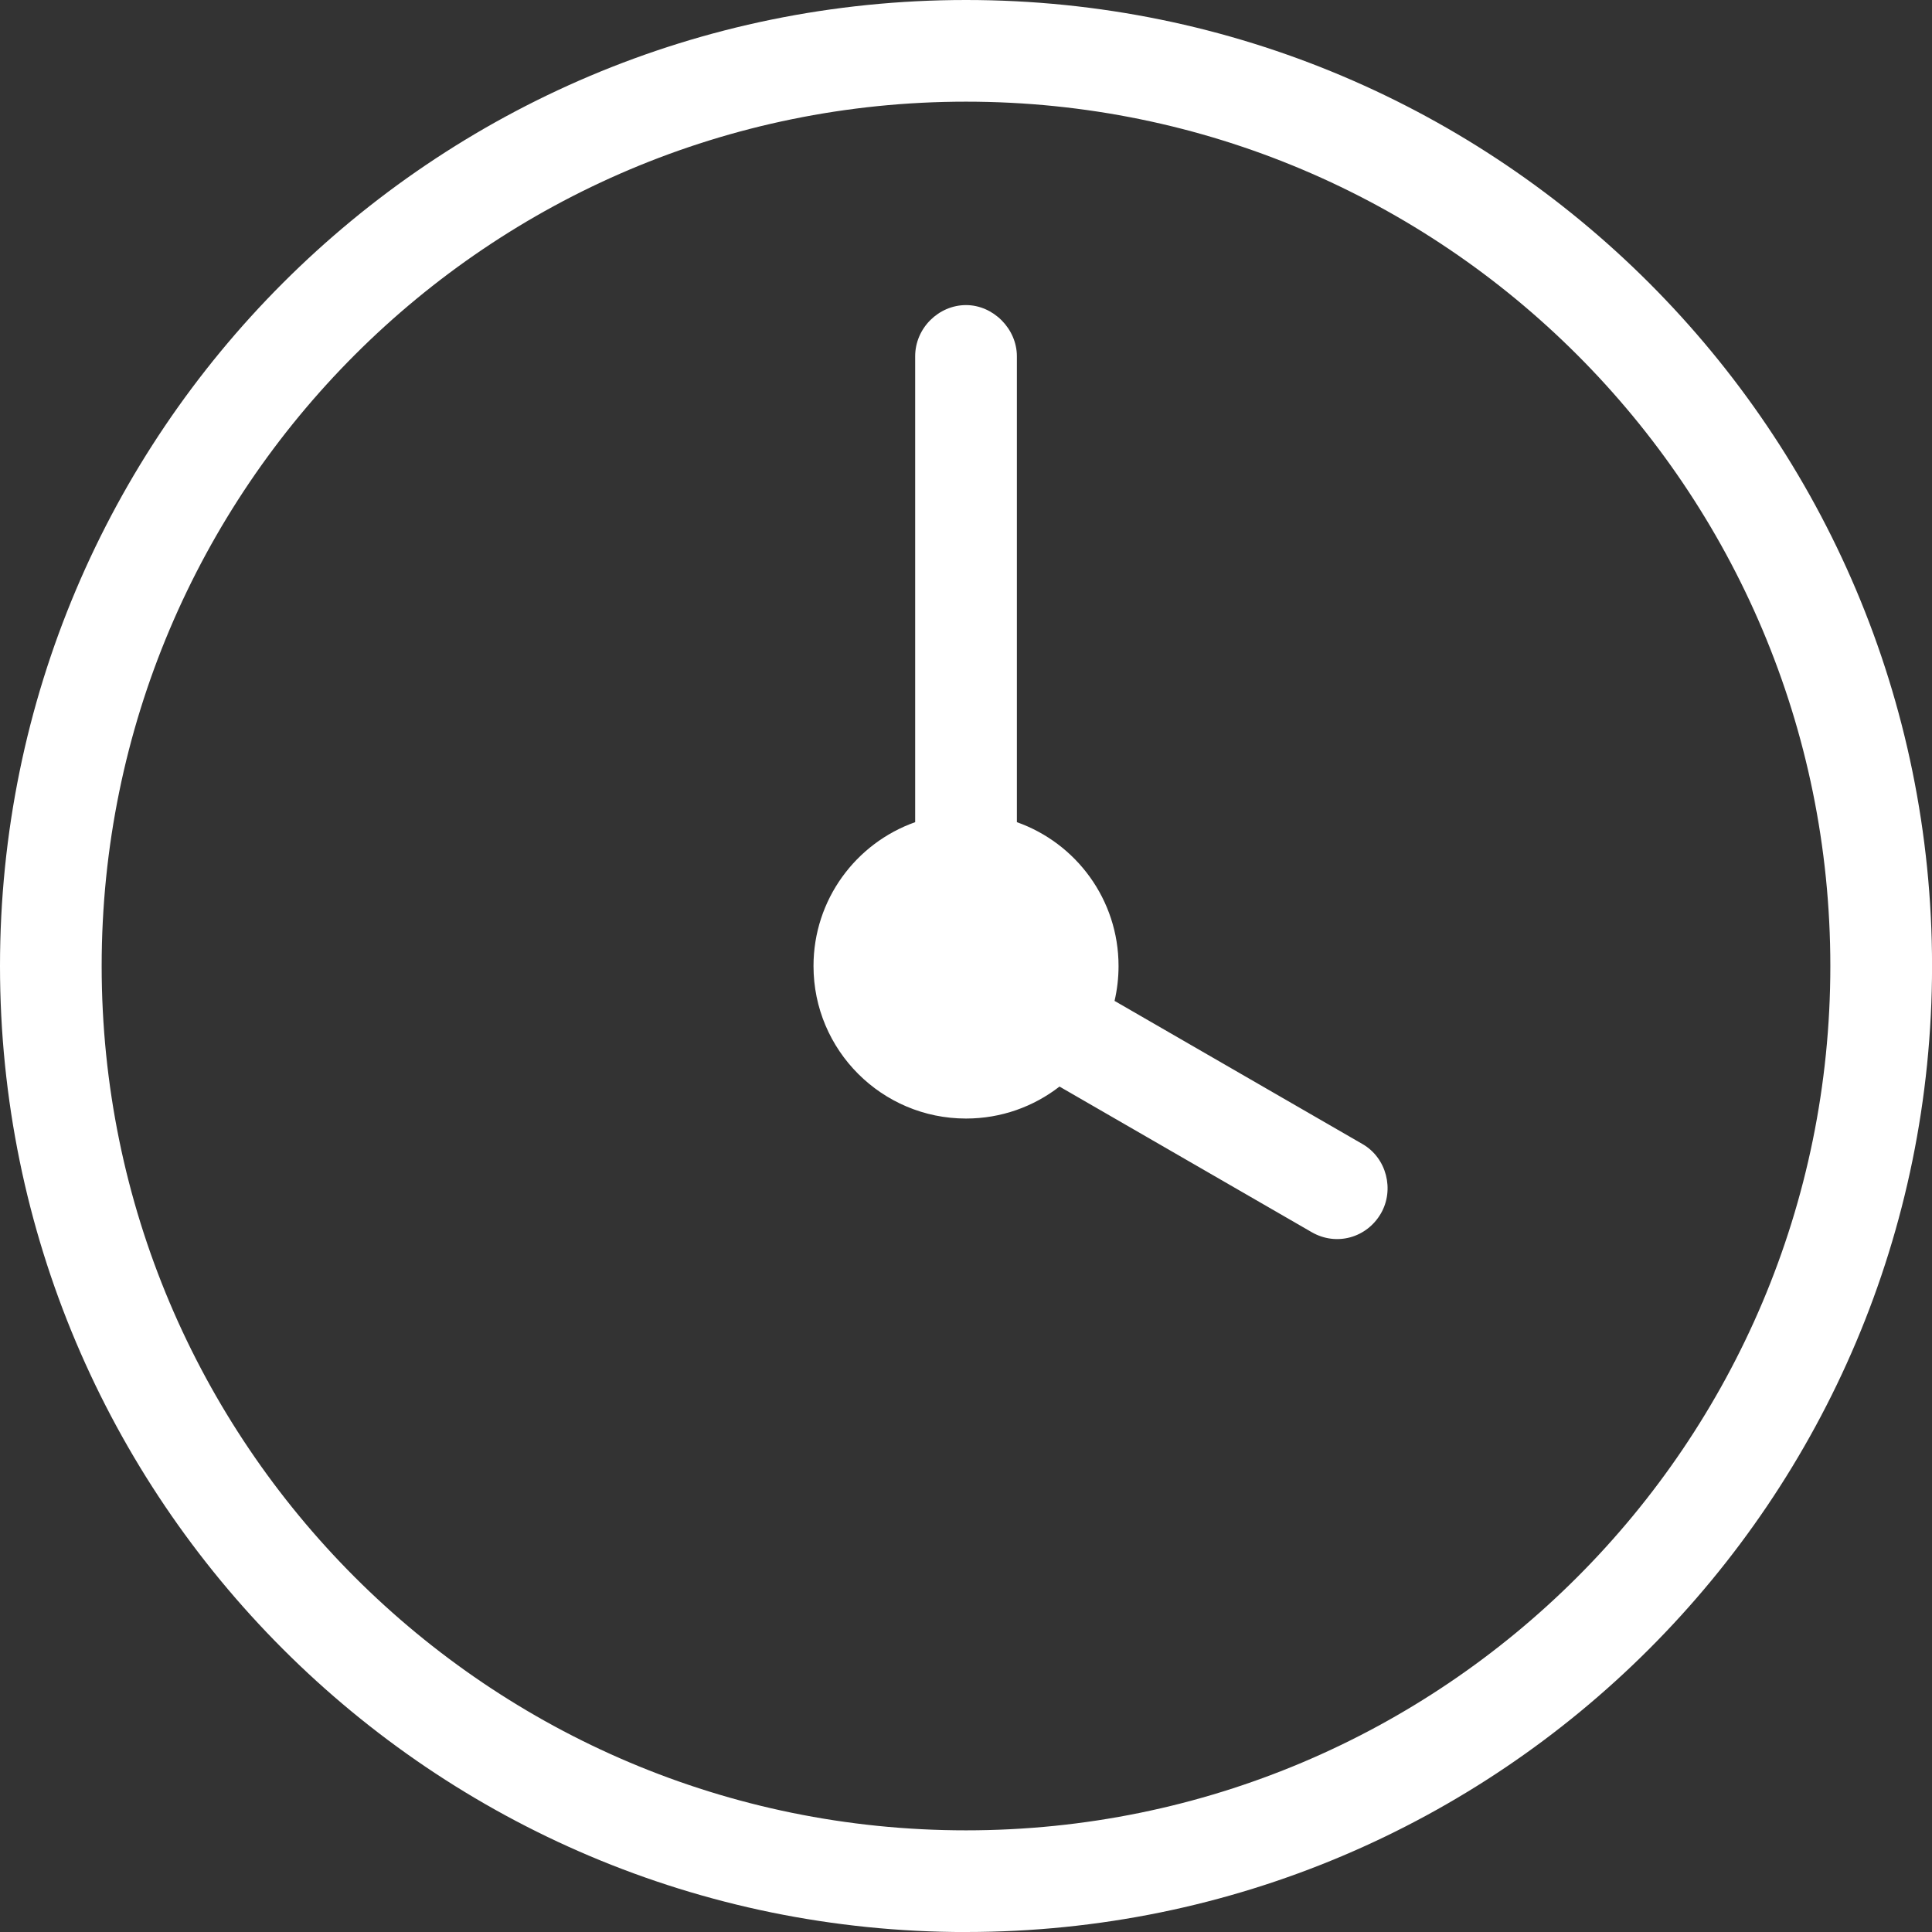 <svg viewBox="0 0 401.17 401.17" xmlns="http://www.w3.org/2000/svg" data-name="Layer 2" id="Layer_2">
  <rect x="0" y="0" width="401.17" height="401.17" fill="#333333" stroke="none"/>
  <defs>
    <style>
      .cls-1 {
        fill: #fff;
        fill-rule: evenodd;
      }
    </style>
  </defs>
  <g data-name="Layer 1" id="Layer_1-2">
    <path d="M231.43,207.83l51.49,29.73c5.03,2.9,6.65,9.5,3.82,14.4-2.92,5.05-9.21,6.87-14.38,3.89l-52.36-30.23c-5.36,4.16-12.1,6.64-19.41,6.64-17.49,0-31.67-14.18-31.67-31.67,0-13.79,8.81-25.52,21.11-29.87v-96.74c0-5.87,4.9-10.63,10.56-10.63s10.56,4.92,10.56,10.63v96.74c12.3,4.35,21.11,16.08,21.11,29.87,0,2.49-.29,4.92-.83,7.25ZM200.59,401.17c110.78,0,200.59-89.81,200.59-200.59S311.37,0,200.59,0,0,89.81,0,200.59s89.81,200.59,200.59,200.59ZM200.59,380.06c99.12,0,179.47-80.35,179.47-179.47S299.71,21.11,200.59,21.11,21.11,101.47,21.11,200.59s80.35,179.47,179.47,179.47Z" class="cls-1"></path>
  </g>
</svg>